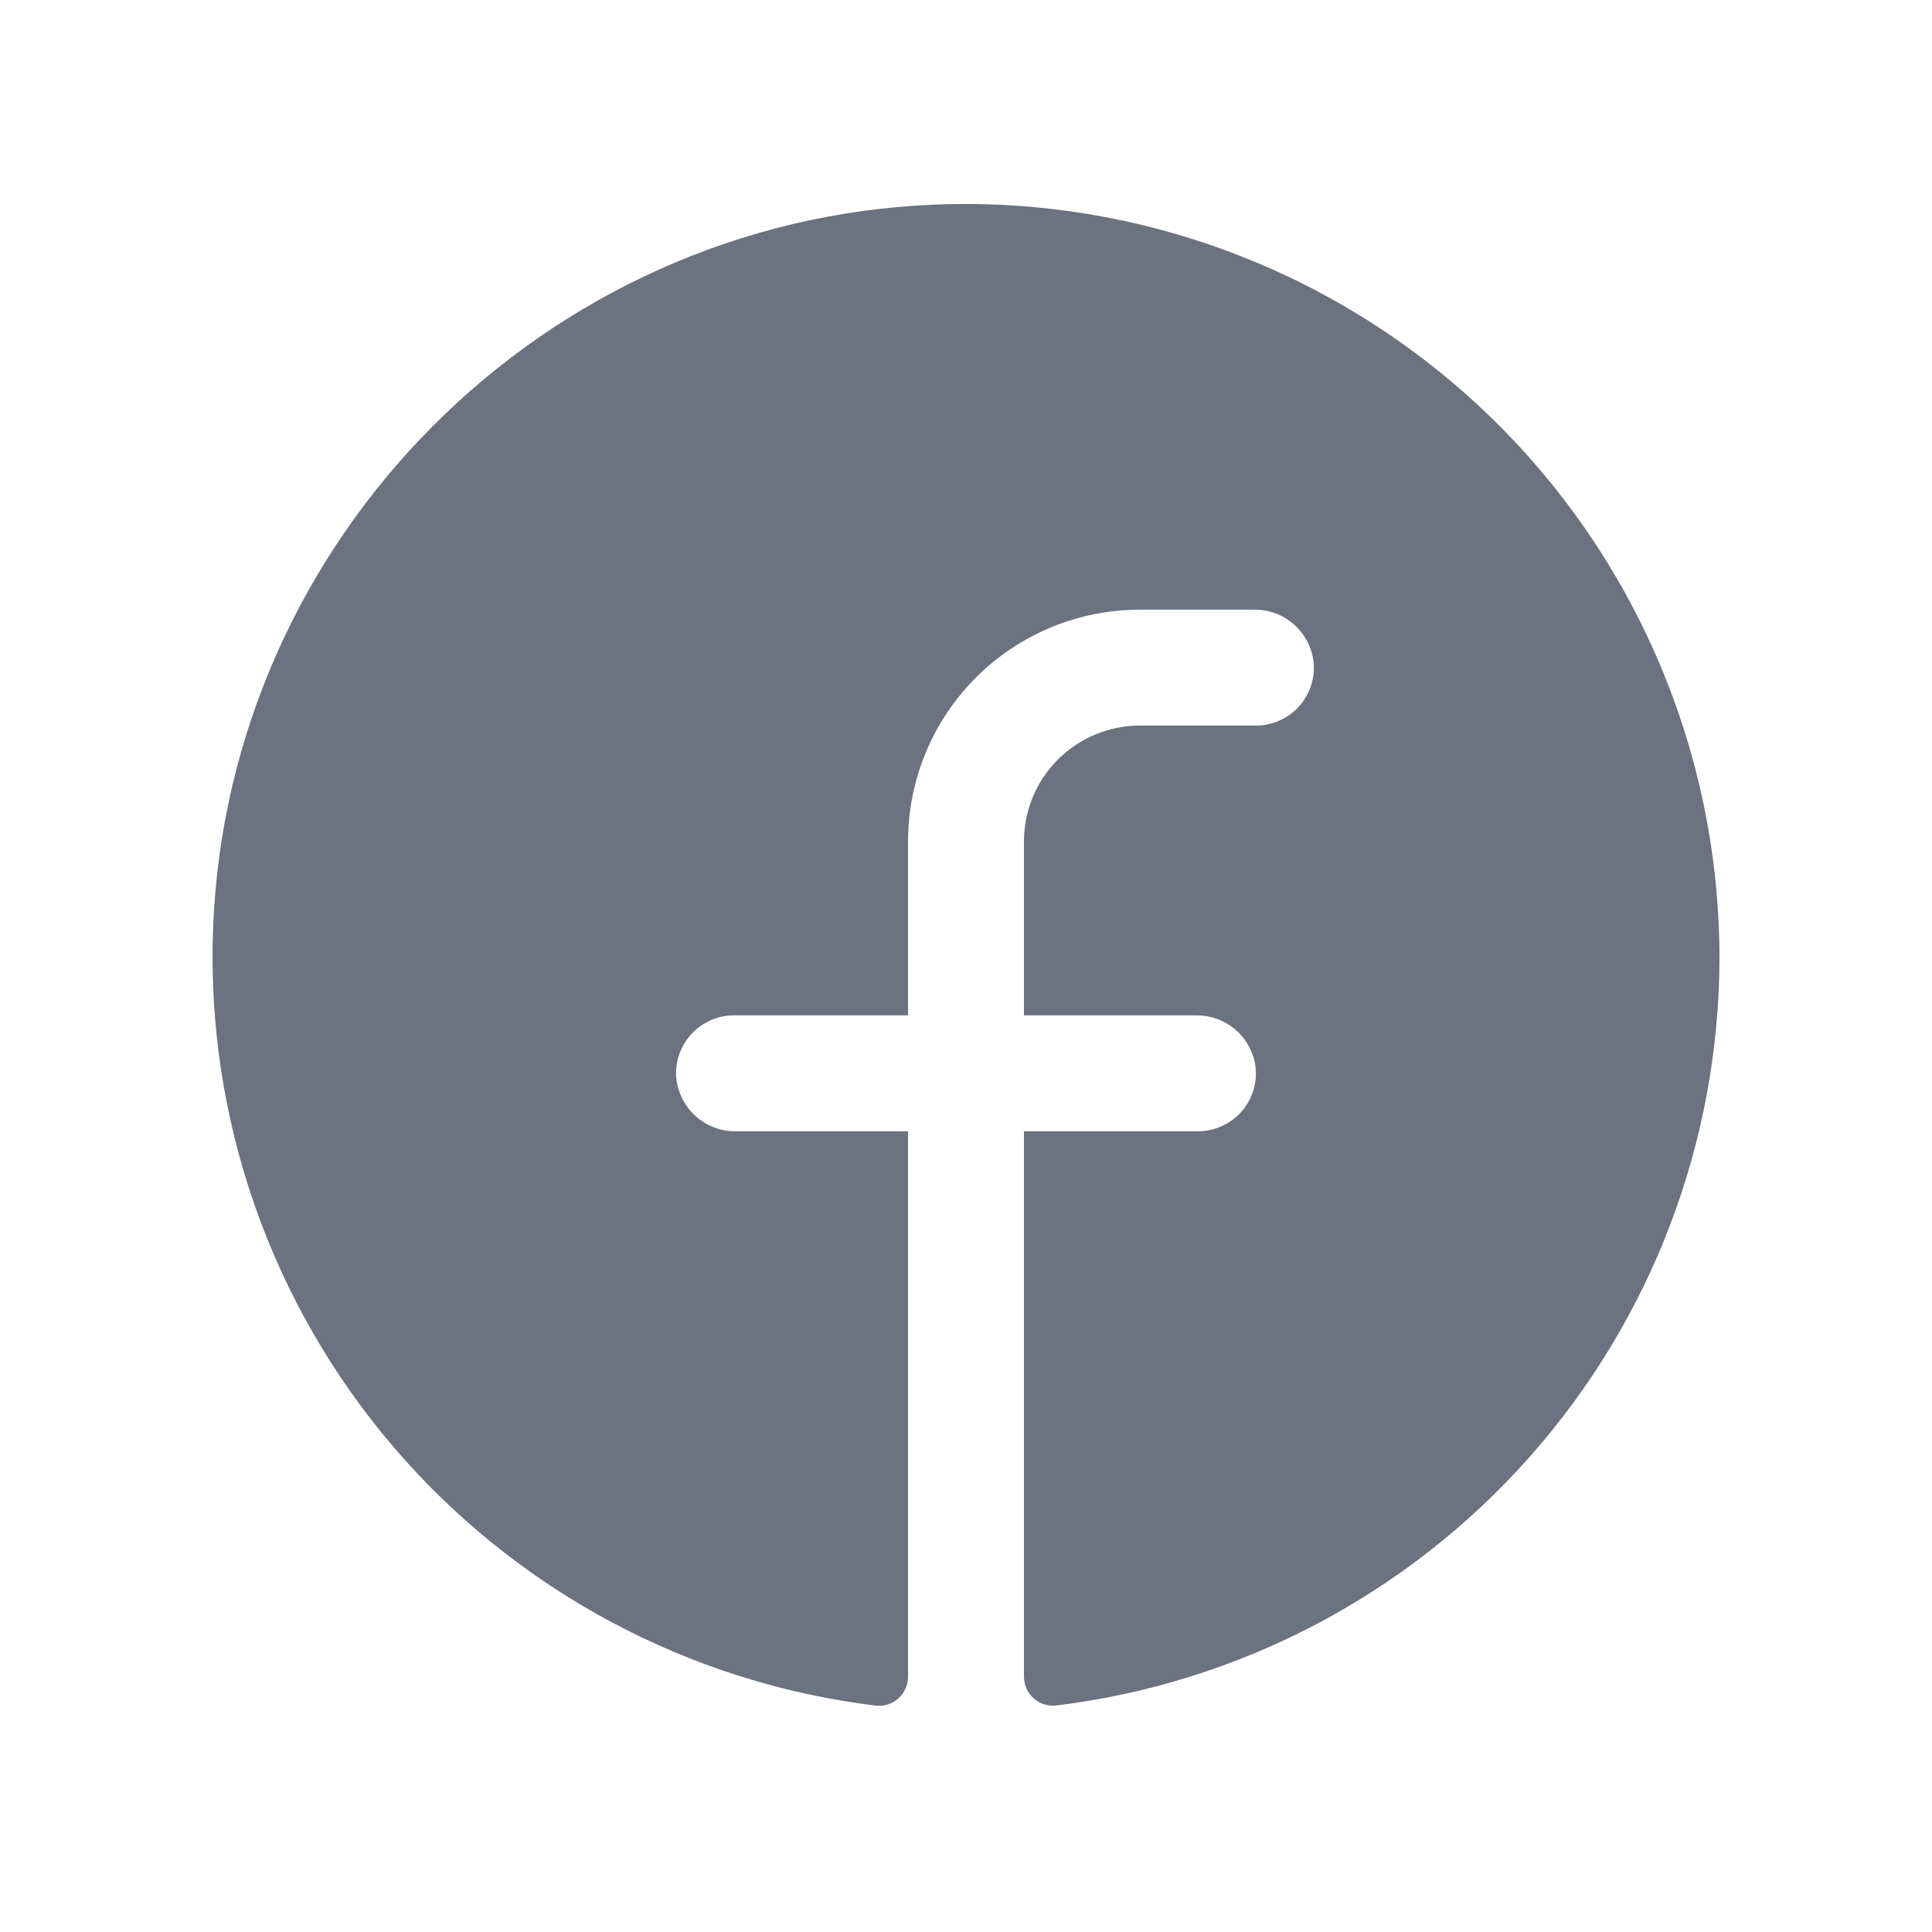<svg width="25" height="25" viewBox="0 0 25 25" fill="none" xmlns="http://www.w3.org/2000/svg">
    <path d="M22.25 12.389C22.247 14.771 21.373 17.071 19.792 18.854C18.211 20.637 16.033 21.781 13.667 22.069C13.614 22.075 13.561 22.07 13.511 22.054C13.46 22.038 13.414 22.011 13.374 21.975C13.335 21.94 13.303 21.897 13.282 21.848C13.261 21.8 13.25 21.747 13.25 21.694V14.639H15.5C15.603 14.639 15.705 14.618 15.799 14.577C15.893 14.536 15.978 14.477 16.049 14.402C16.119 14.327 16.173 14.238 16.208 14.141C16.242 14.044 16.257 13.941 16.25 13.839C16.233 13.646 16.145 13.466 16.001 13.337C15.857 13.207 15.67 13.136 15.477 13.139H13.25V10.889C13.25 10.491 13.408 10.109 13.689 9.828C13.971 9.547 14.352 9.389 14.75 9.389H16.25C16.353 9.389 16.455 9.368 16.549 9.327C16.643 9.286 16.728 9.227 16.799 9.152C16.869 9.077 16.923 8.988 16.958 8.891C16.992 8.794 17.007 8.691 17 8.589C16.983 8.396 16.894 8.216 16.75 8.086C16.606 7.956 16.419 7.885 16.225 7.889H14.75C13.954 7.889 13.191 8.205 12.629 8.767C12.066 9.33 11.75 10.093 11.75 10.889V13.139H9.5C9.397 13.138 9.295 13.159 9.201 13.2C9.107 13.241 9.022 13.3 8.951 13.376C8.881 13.45 8.827 13.539 8.792 13.636C8.758 13.733 8.743 13.836 8.75 13.938C8.767 14.131 8.856 14.311 9 14.441C9.144 14.571 9.331 14.642 9.525 14.639H11.75V21.696C11.75 21.749 11.739 21.801 11.718 21.85C11.697 21.898 11.665 21.942 11.626 21.977C11.587 22.012 11.54 22.039 11.49 22.055C11.44 22.072 11.386 22.077 11.334 22.071C8.905 21.775 6.676 20.578 5.087 18.718C3.499 16.857 2.667 14.467 2.757 12.022C2.944 6.959 7.045 2.844 12.111 2.647C13.423 2.596 14.731 2.81 15.958 3.277C17.185 3.743 18.305 4.453 19.252 5.362C20.198 6.271 20.952 7.362 21.467 8.57C21.982 9.777 22.248 11.076 22.25 12.389Z" fill="#6B7280"/>
</svg>
